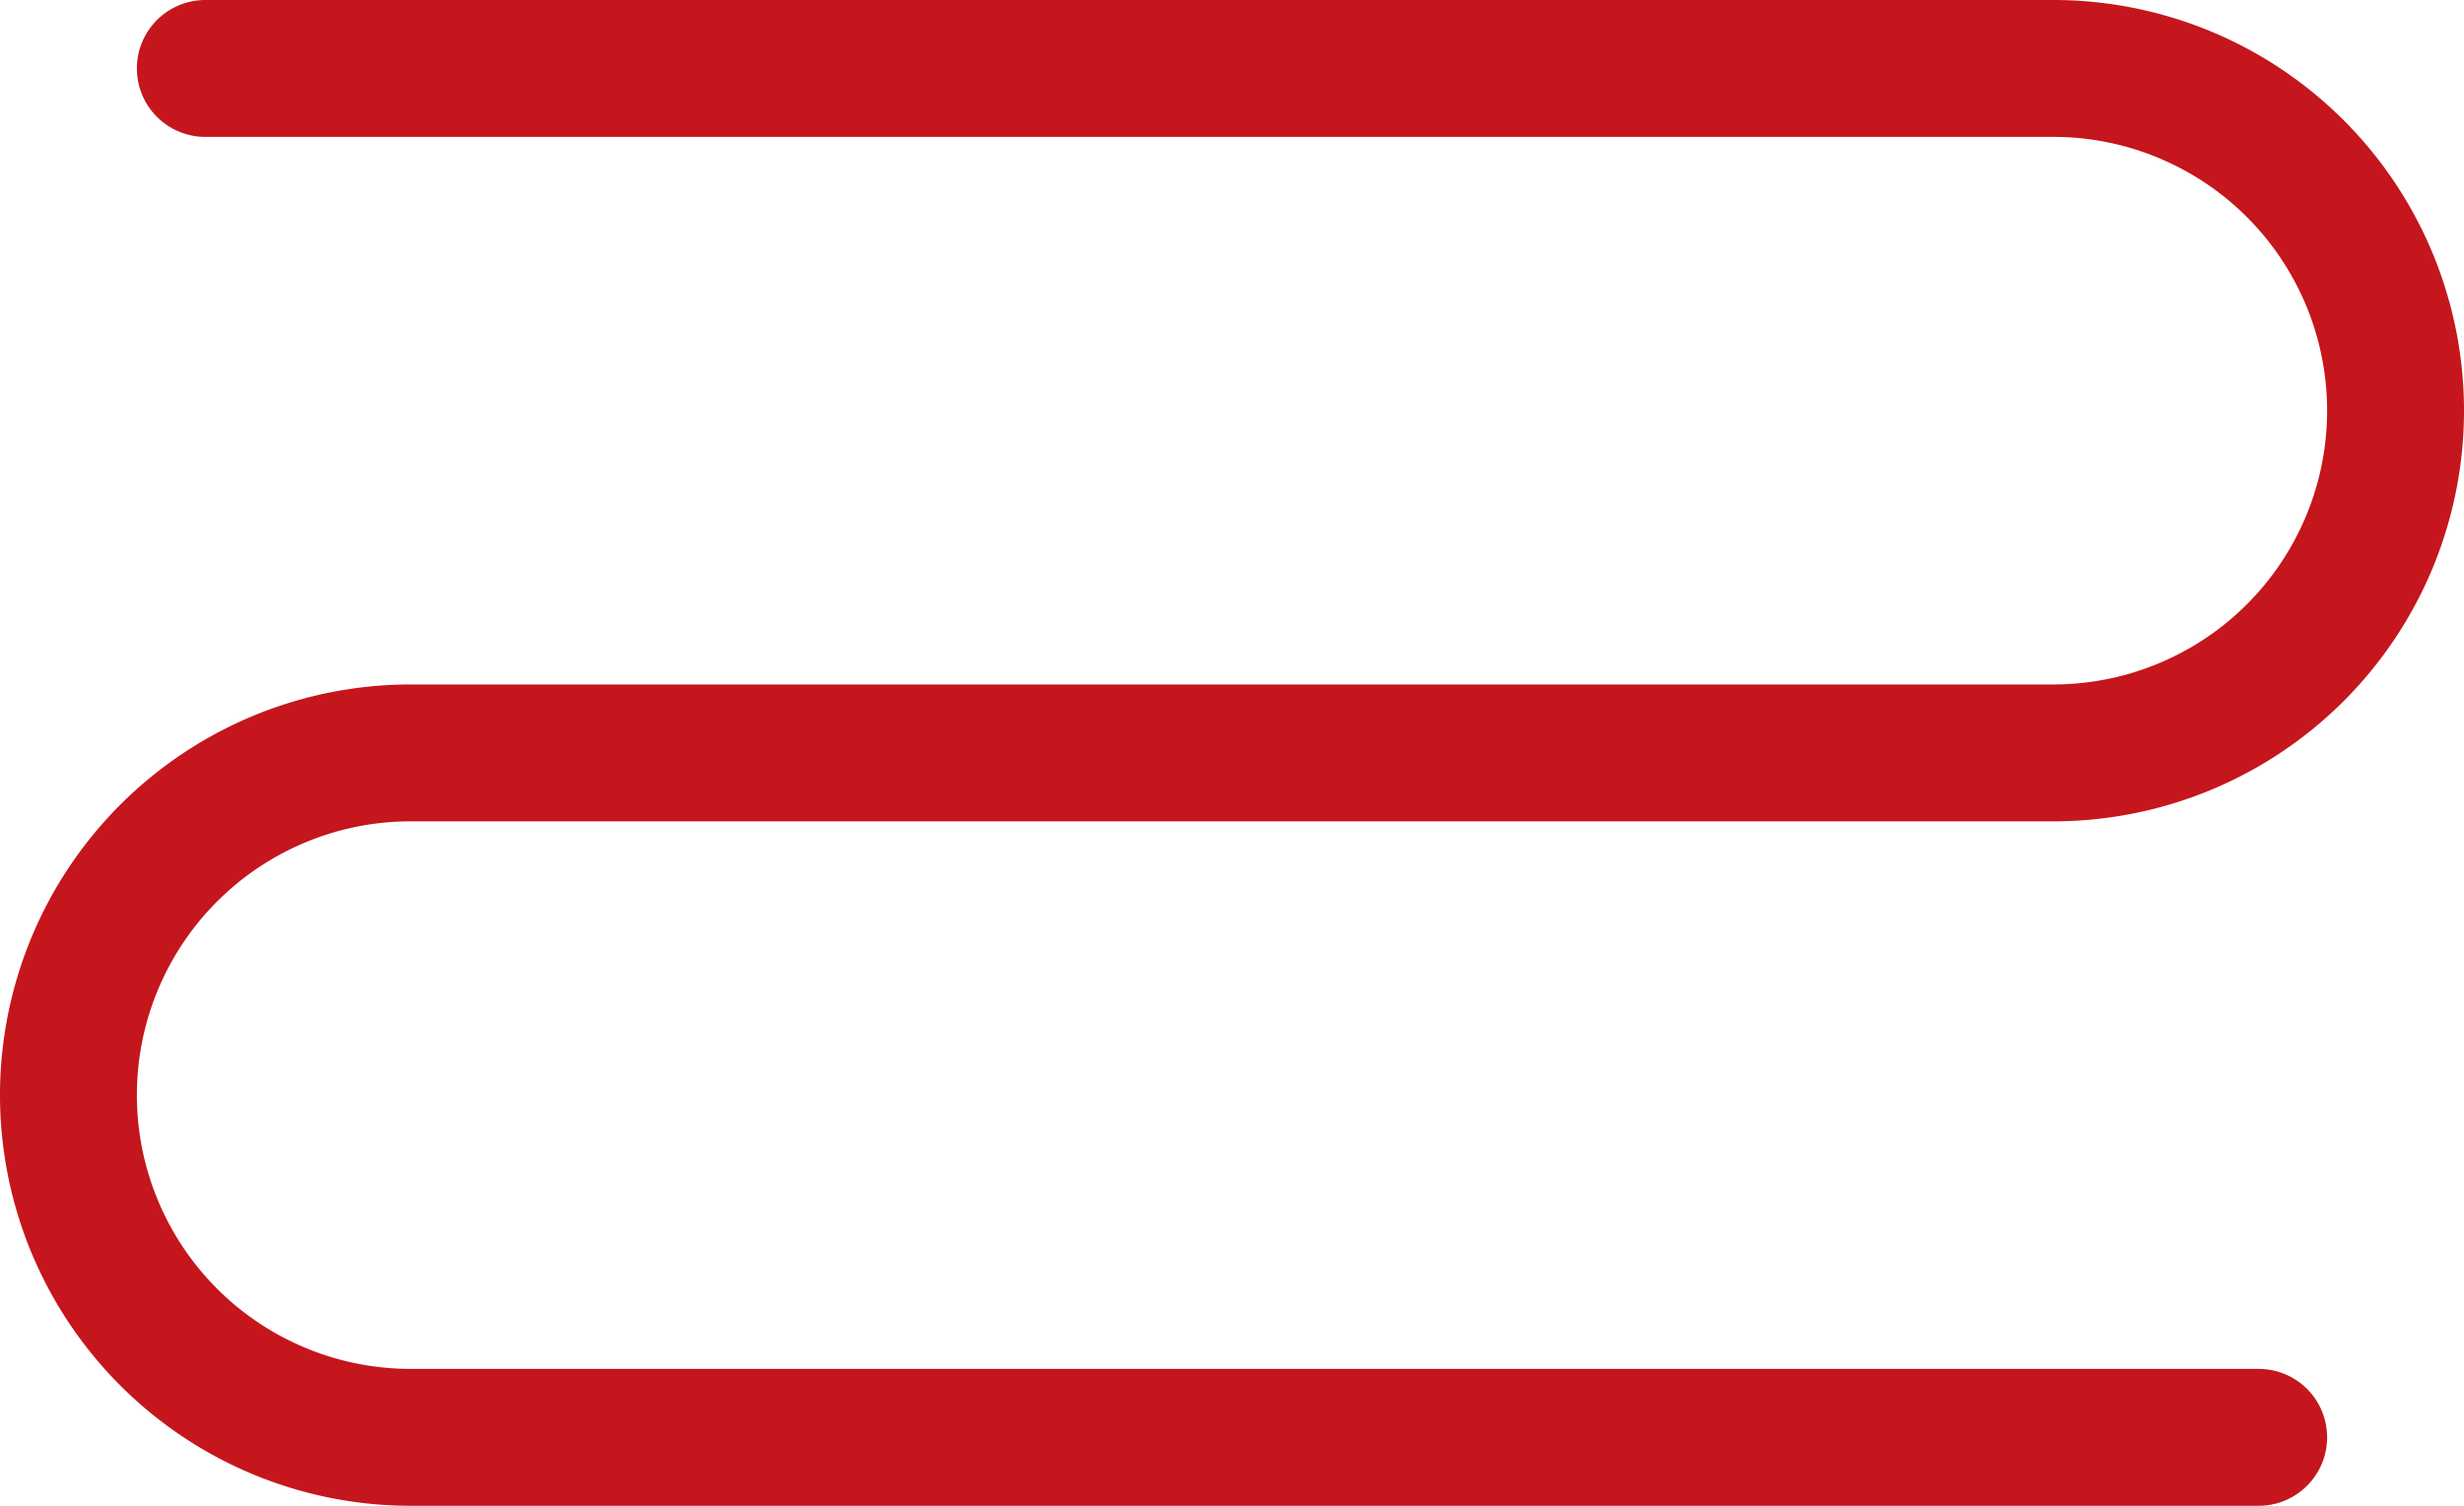 <svg xmlns="http://www.w3.org/2000/svg" width="72" height="44" viewBox="0 0 72 44"><path id="Path_1111" data-name="Path 1111" d="M16,62H70a2,2,0,0,0,0-4H16a8,8,0,0,1,0-16H64a12,12,0,0,0,0-24H10a2,2,0,0,0,0,4H64a8,8,0,0,1,0,16H16a12,12,0,0,0,0,24Z" transform="translate(-4 -18)" fill="#c4161c"></path></svg>